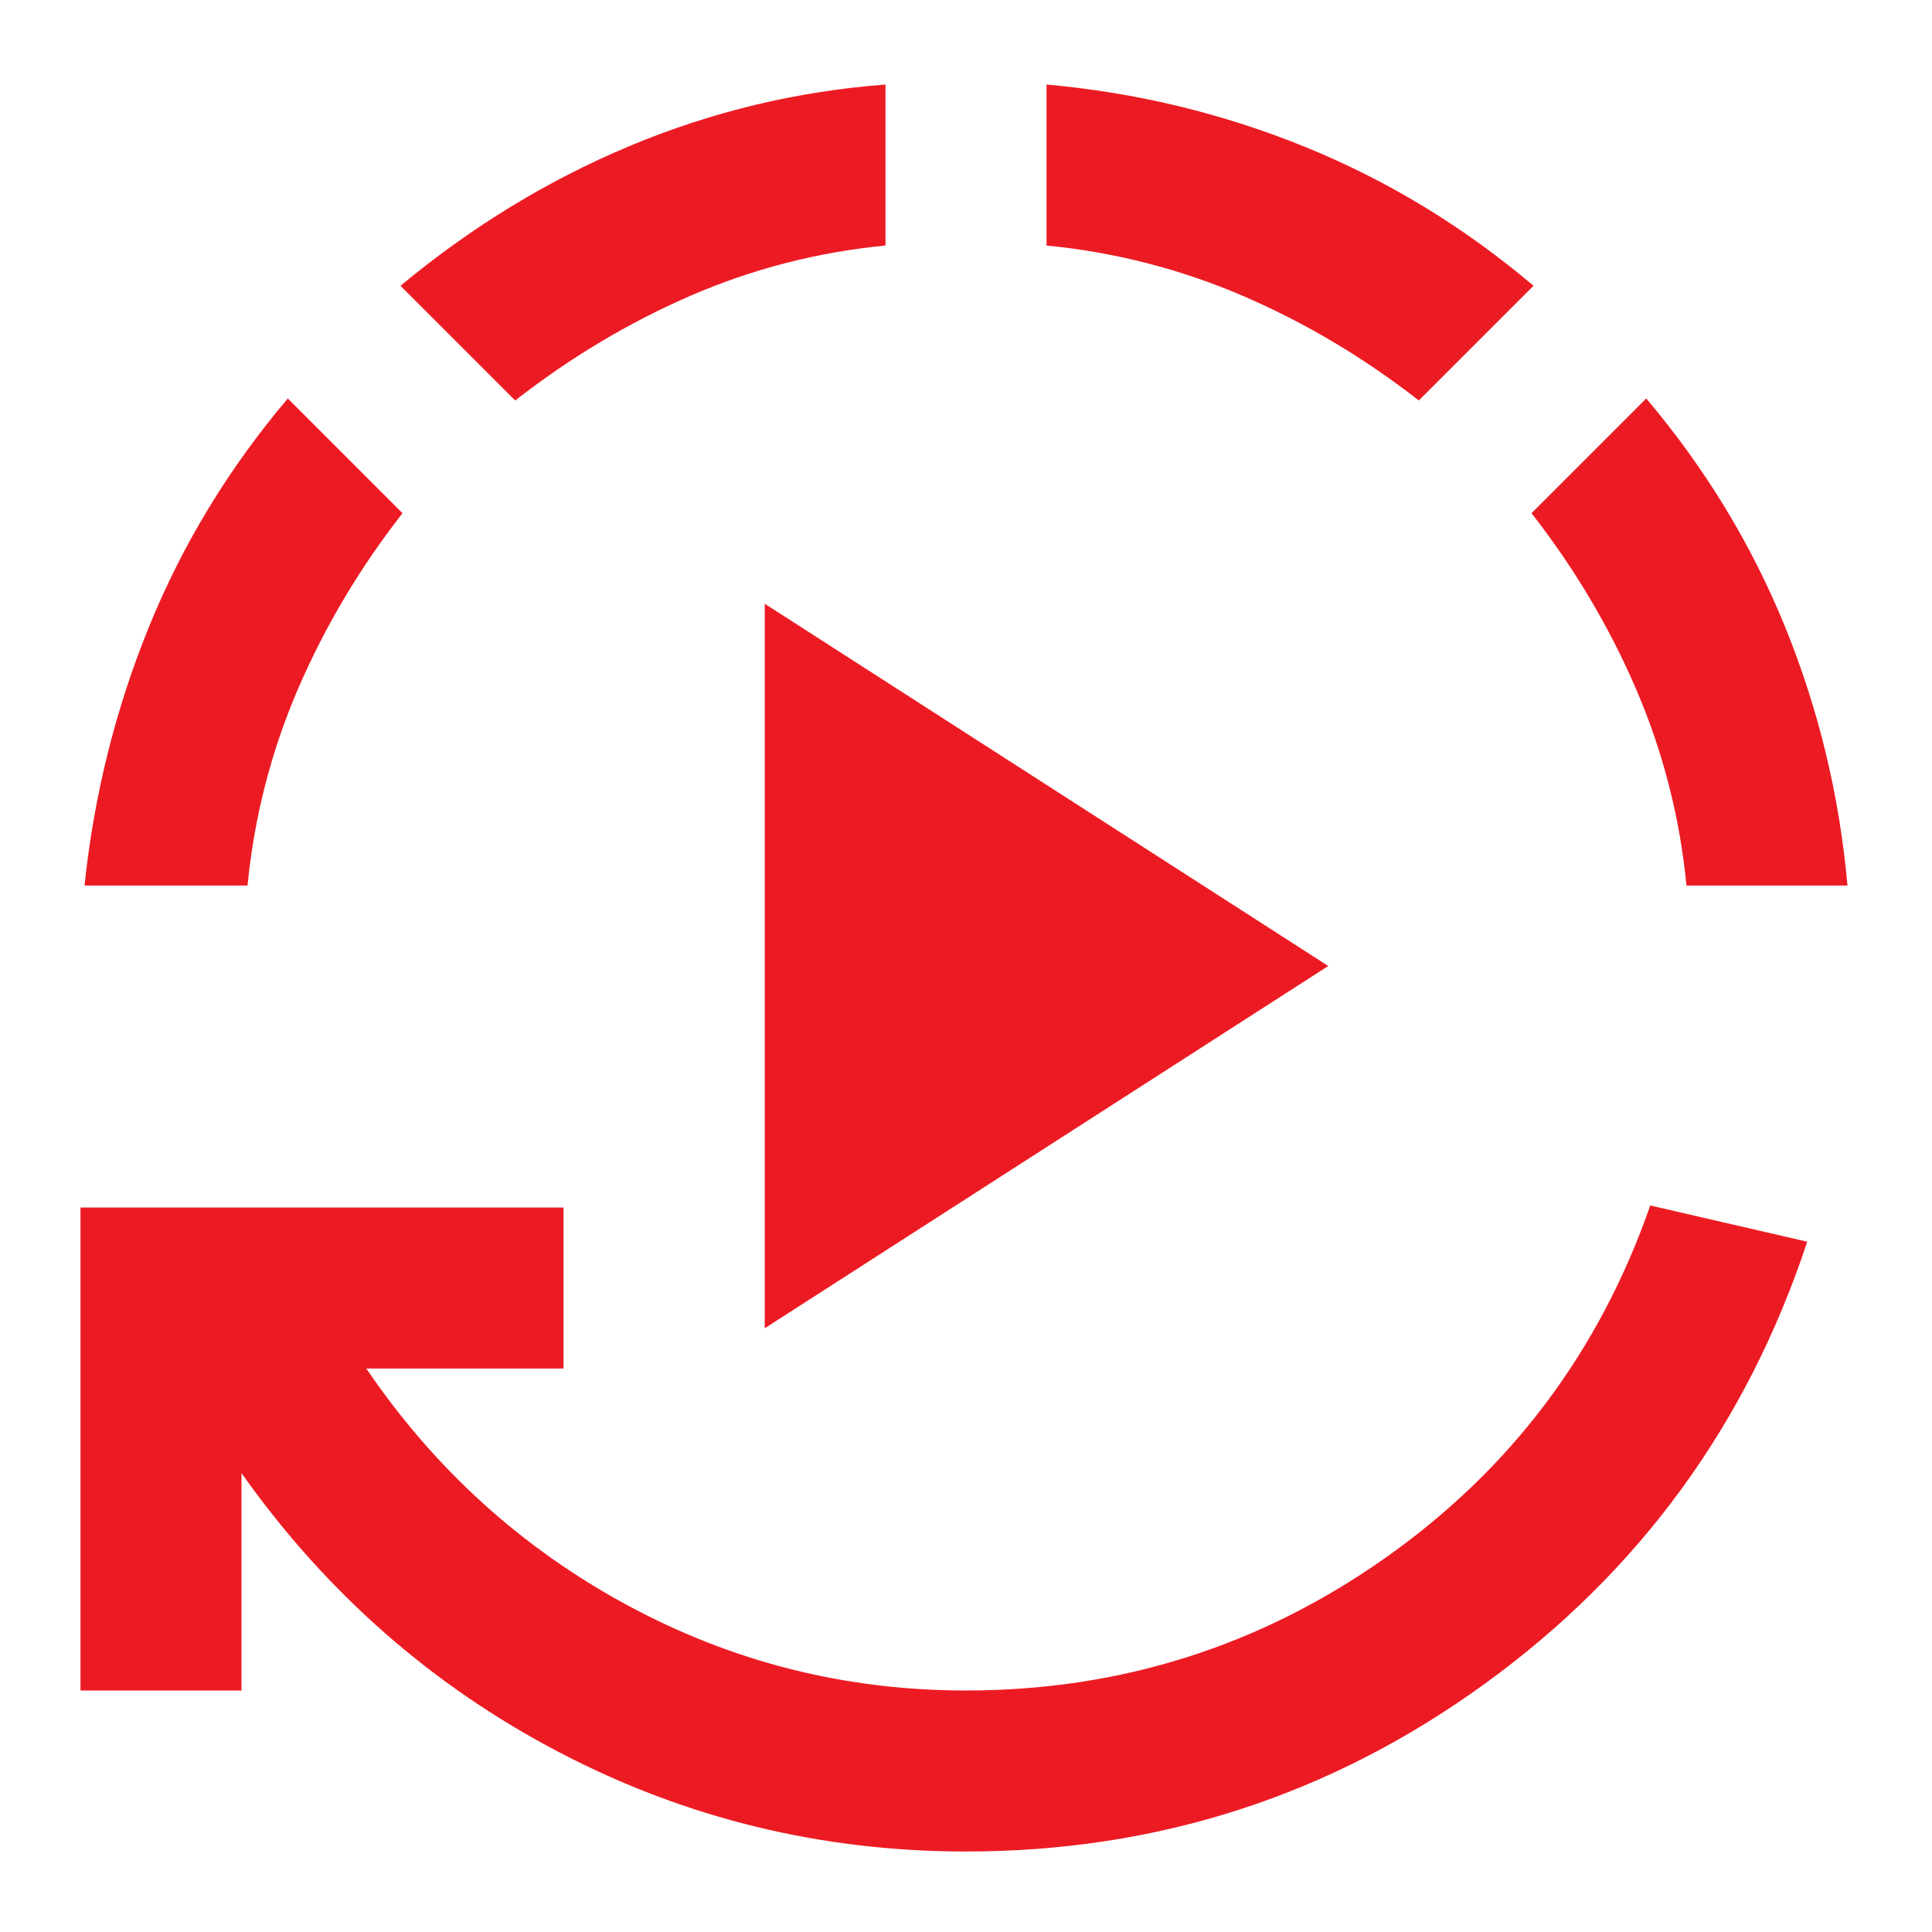 <svg xmlns="http://www.w3.org/2000/svg" width="89" height="89" viewBox="0 0 89 89" fill="none"><g id="autoplay_FILL0_wght400_GRAD0_opsz24"><path id="Vector" d="M35.229 61.188V27.812L61.188 44.5L35.229 61.188ZM44.5 85.292C37.825 85.292 31.567 83.762 25.727 80.703C19.886 77.643 15.019 73.363 11.125 67.862V77.875H3.708V55.625H25.959V63.042H16.873C20.025 67.677 24.027 71.308 28.879 73.935C33.73 76.562 38.938 77.875 44.5 77.875C51.608 77.875 58.051 75.835 63.83 71.756C69.609 67.677 73.672 62.269 76.021 55.532L83.252 57.201C80.471 65.607 75.527 72.39 68.419 77.55C61.311 82.711 53.338 85.292 44.5 85.292ZM3.894 40.792C4.327 36.651 5.315 32.68 6.861 28.879C8.406 25.078 10.538 21.57 13.258 18.356L18.542 23.641C16.564 26.175 14.957 28.879 13.721 31.753C12.485 34.627 11.712 37.64 11.403 40.792H3.894ZM23.733 18.449L18.449 13.165C21.725 10.445 25.248 8.297 29.018 6.721C32.788 5.145 36.713 4.203 40.792 3.894V11.31C37.64 11.619 34.642 12.392 31.799 13.628C28.956 14.864 26.267 16.471 23.733 18.449ZM65.359 18.449C62.825 16.471 60.121 14.864 57.248 13.628C54.374 12.392 51.361 11.619 48.209 11.31V3.894C52.349 4.265 56.321 5.223 60.121 6.768C63.923 8.313 67.43 10.445 70.644 13.165L65.359 18.449ZM77.69 40.792C77.381 37.64 76.608 34.627 75.372 31.753C74.136 28.879 72.529 26.175 70.551 23.641L75.836 18.356C78.555 21.57 80.687 25.078 82.233 28.879C83.778 32.68 84.736 36.651 85.106 40.792H77.69Z" fill="#EC1B23"></path></g></svg>